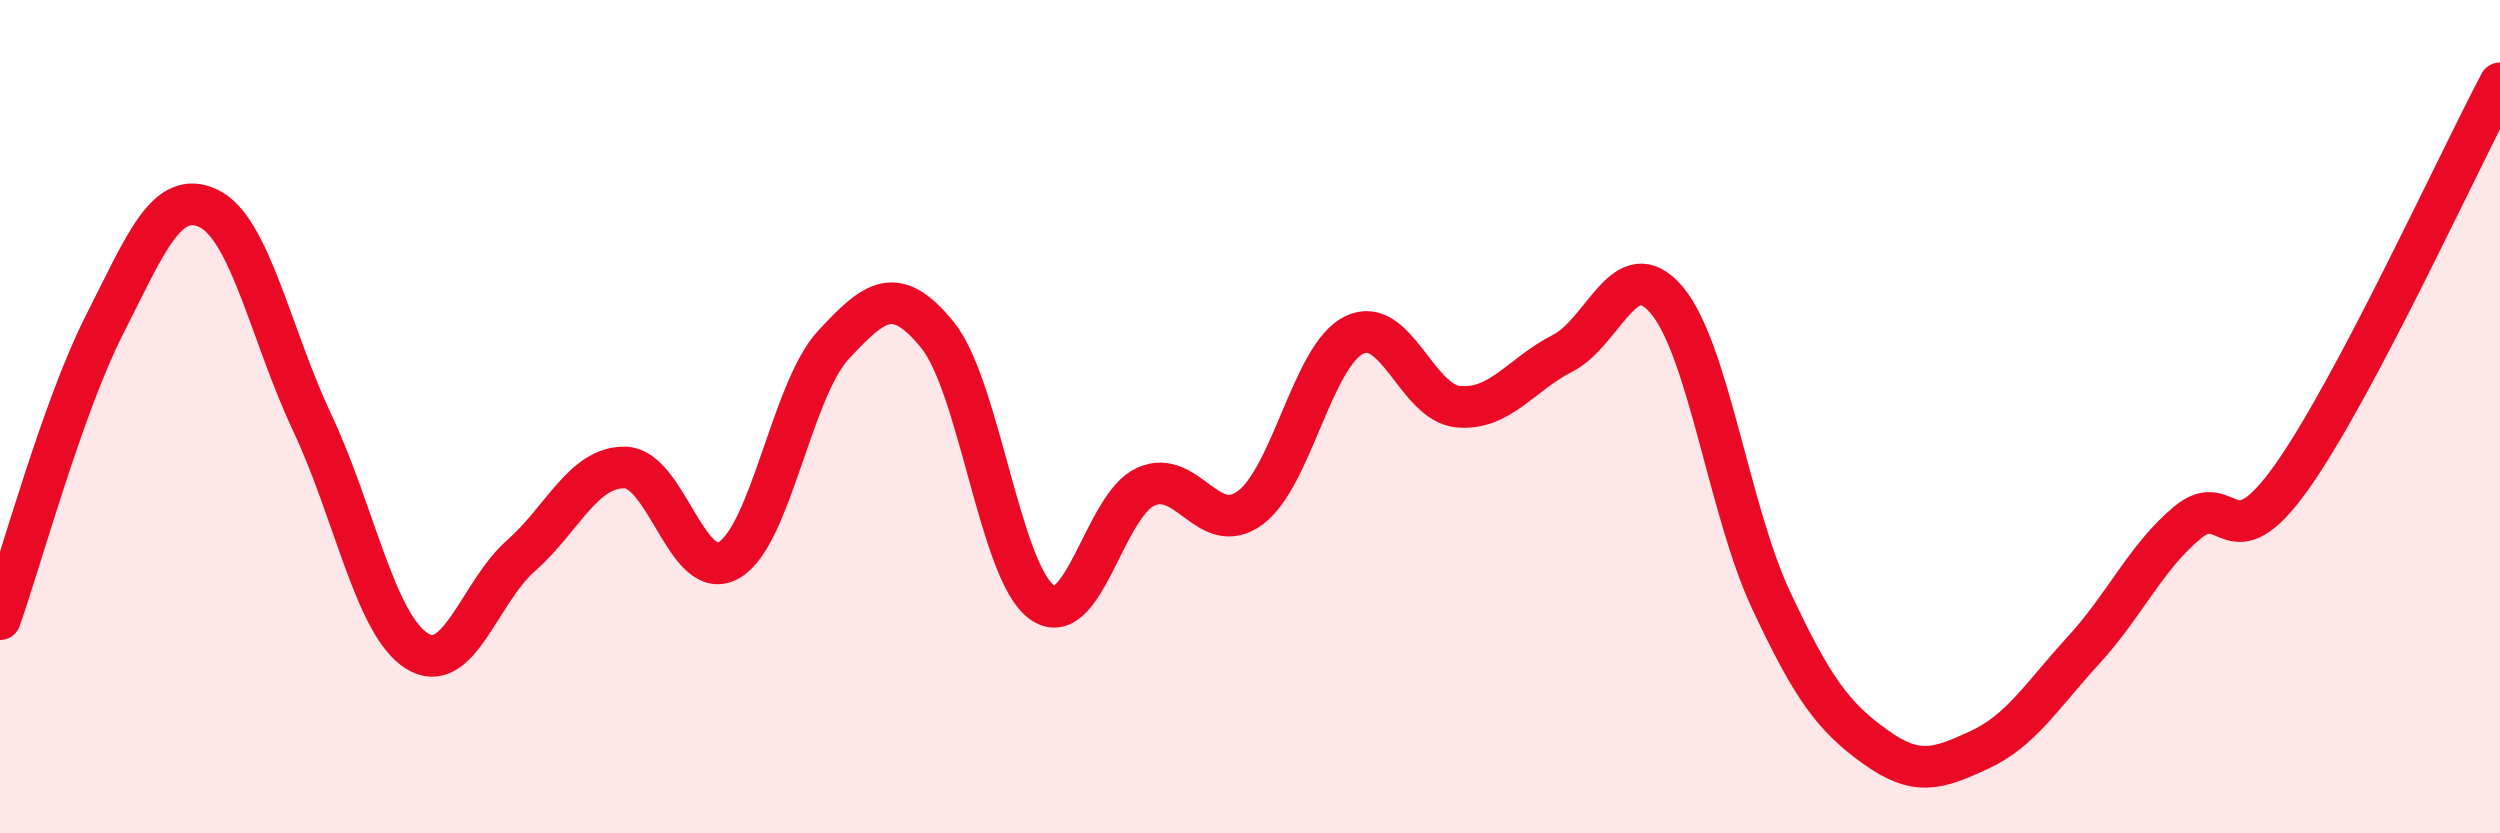 
    <svg width="60" height="20" viewBox="0 0 60 20" xmlns="http://www.w3.org/2000/svg">
      <path
        d="M 0,14.86 C 0.5,13.45 1.5,9.78 2.5,7.81 C 3.5,5.84 4,4.53 5,5 C 6,5.47 6.5,8.04 7.5,10.16 C 8.5,12.28 9,14.98 10,15.62 C 11,16.26 11.5,14.22 12.5,13.34 C 13.5,12.46 14,11.2 15,11.22 C 16,11.24 16.5,14.03 17.5,13.44 C 18.5,12.85 19,9.36 20,8.28 C 21,7.2 21.5,6.81 22.5,8.04 C 23.5,9.27 24,13.72 25,14.45 C 26,15.18 26.5,12.13 27.5,11.68 C 28.5,11.23 29,12.92 30,12.19 C 31,11.46 31.5,8.53 32.5,8.04 C 33.5,7.55 34,9.67 35,9.76 C 36,9.85 36.5,8.99 37.5,8.48 C 38.5,7.97 39,6.02 40,7.2 C 41,8.38 41.5,12.25 42.5,14.39 C 43.5,16.53 44,17.2 45,17.92 C 46,18.64 46.5,18.46 47.5,18 C 48.5,17.54 49,16.7 50,15.61 C 51,14.52 51.5,13.37 52.5,12.54 C 53.5,11.71 53.5,13.56 55,11.45 C 56.5,9.34 59,3.89 60,2L60 20L0 20Z"
        fill="#EB0A25"
        opacity="0.1"
        stroke-linecap="round"
        stroke-linejoin="round"
      />
      <path
        d="M 0,14.86 C 0.5,13.45 1.5,9.78 2.5,7.81 C 3.5,5.84 4,4.53 5,5 C 6,5.47 6.5,8.04 7.5,10.16 C 8.5,12.28 9,14.98 10,15.62 C 11,16.26 11.5,14.22 12.5,13.34 C 13.5,12.46 14,11.2 15,11.22 C 16,11.24 16.5,14.03 17.5,13.44 C 18.5,12.85 19,9.36 20,8.28 C 21,7.2 21.5,6.81 22.5,8.04 C 23.5,9.27 24,13.72 25,14.45 C 26,15.18 26.5,12.13 27.5,11.68 C 28.5,11.23 29,12.92 30,12.19 C 31,11.46 31.5,8.53 32.5,8.04 C 33.5,7.55 34,9.67 35,9.76 C 36,9.85 36.5,8.99 37.5,8.48 C 38.5,7.97 39,6.02 40,7.2 C 41,8.38 41.5,12.25 42.5,14.39 C 43.5,16.53 44,17.2 45,17.92 C 46,18.64 46.5,18.46 47.5,18 C 48.5,17.54 49,16.7 50,15.61 C 51,14.52 51.5,13.37 52.5,12.54 C 53.5,11.71 53.5,13.56 55,11.45 C 56.5,9.34 59,3.89 60,2"
        stroke="#EB0A25"
        stroke-width="1"
        fill="none"
        stroke-linecap="round"
        stroke-linejoin="round"
      />
    </svg>
  
